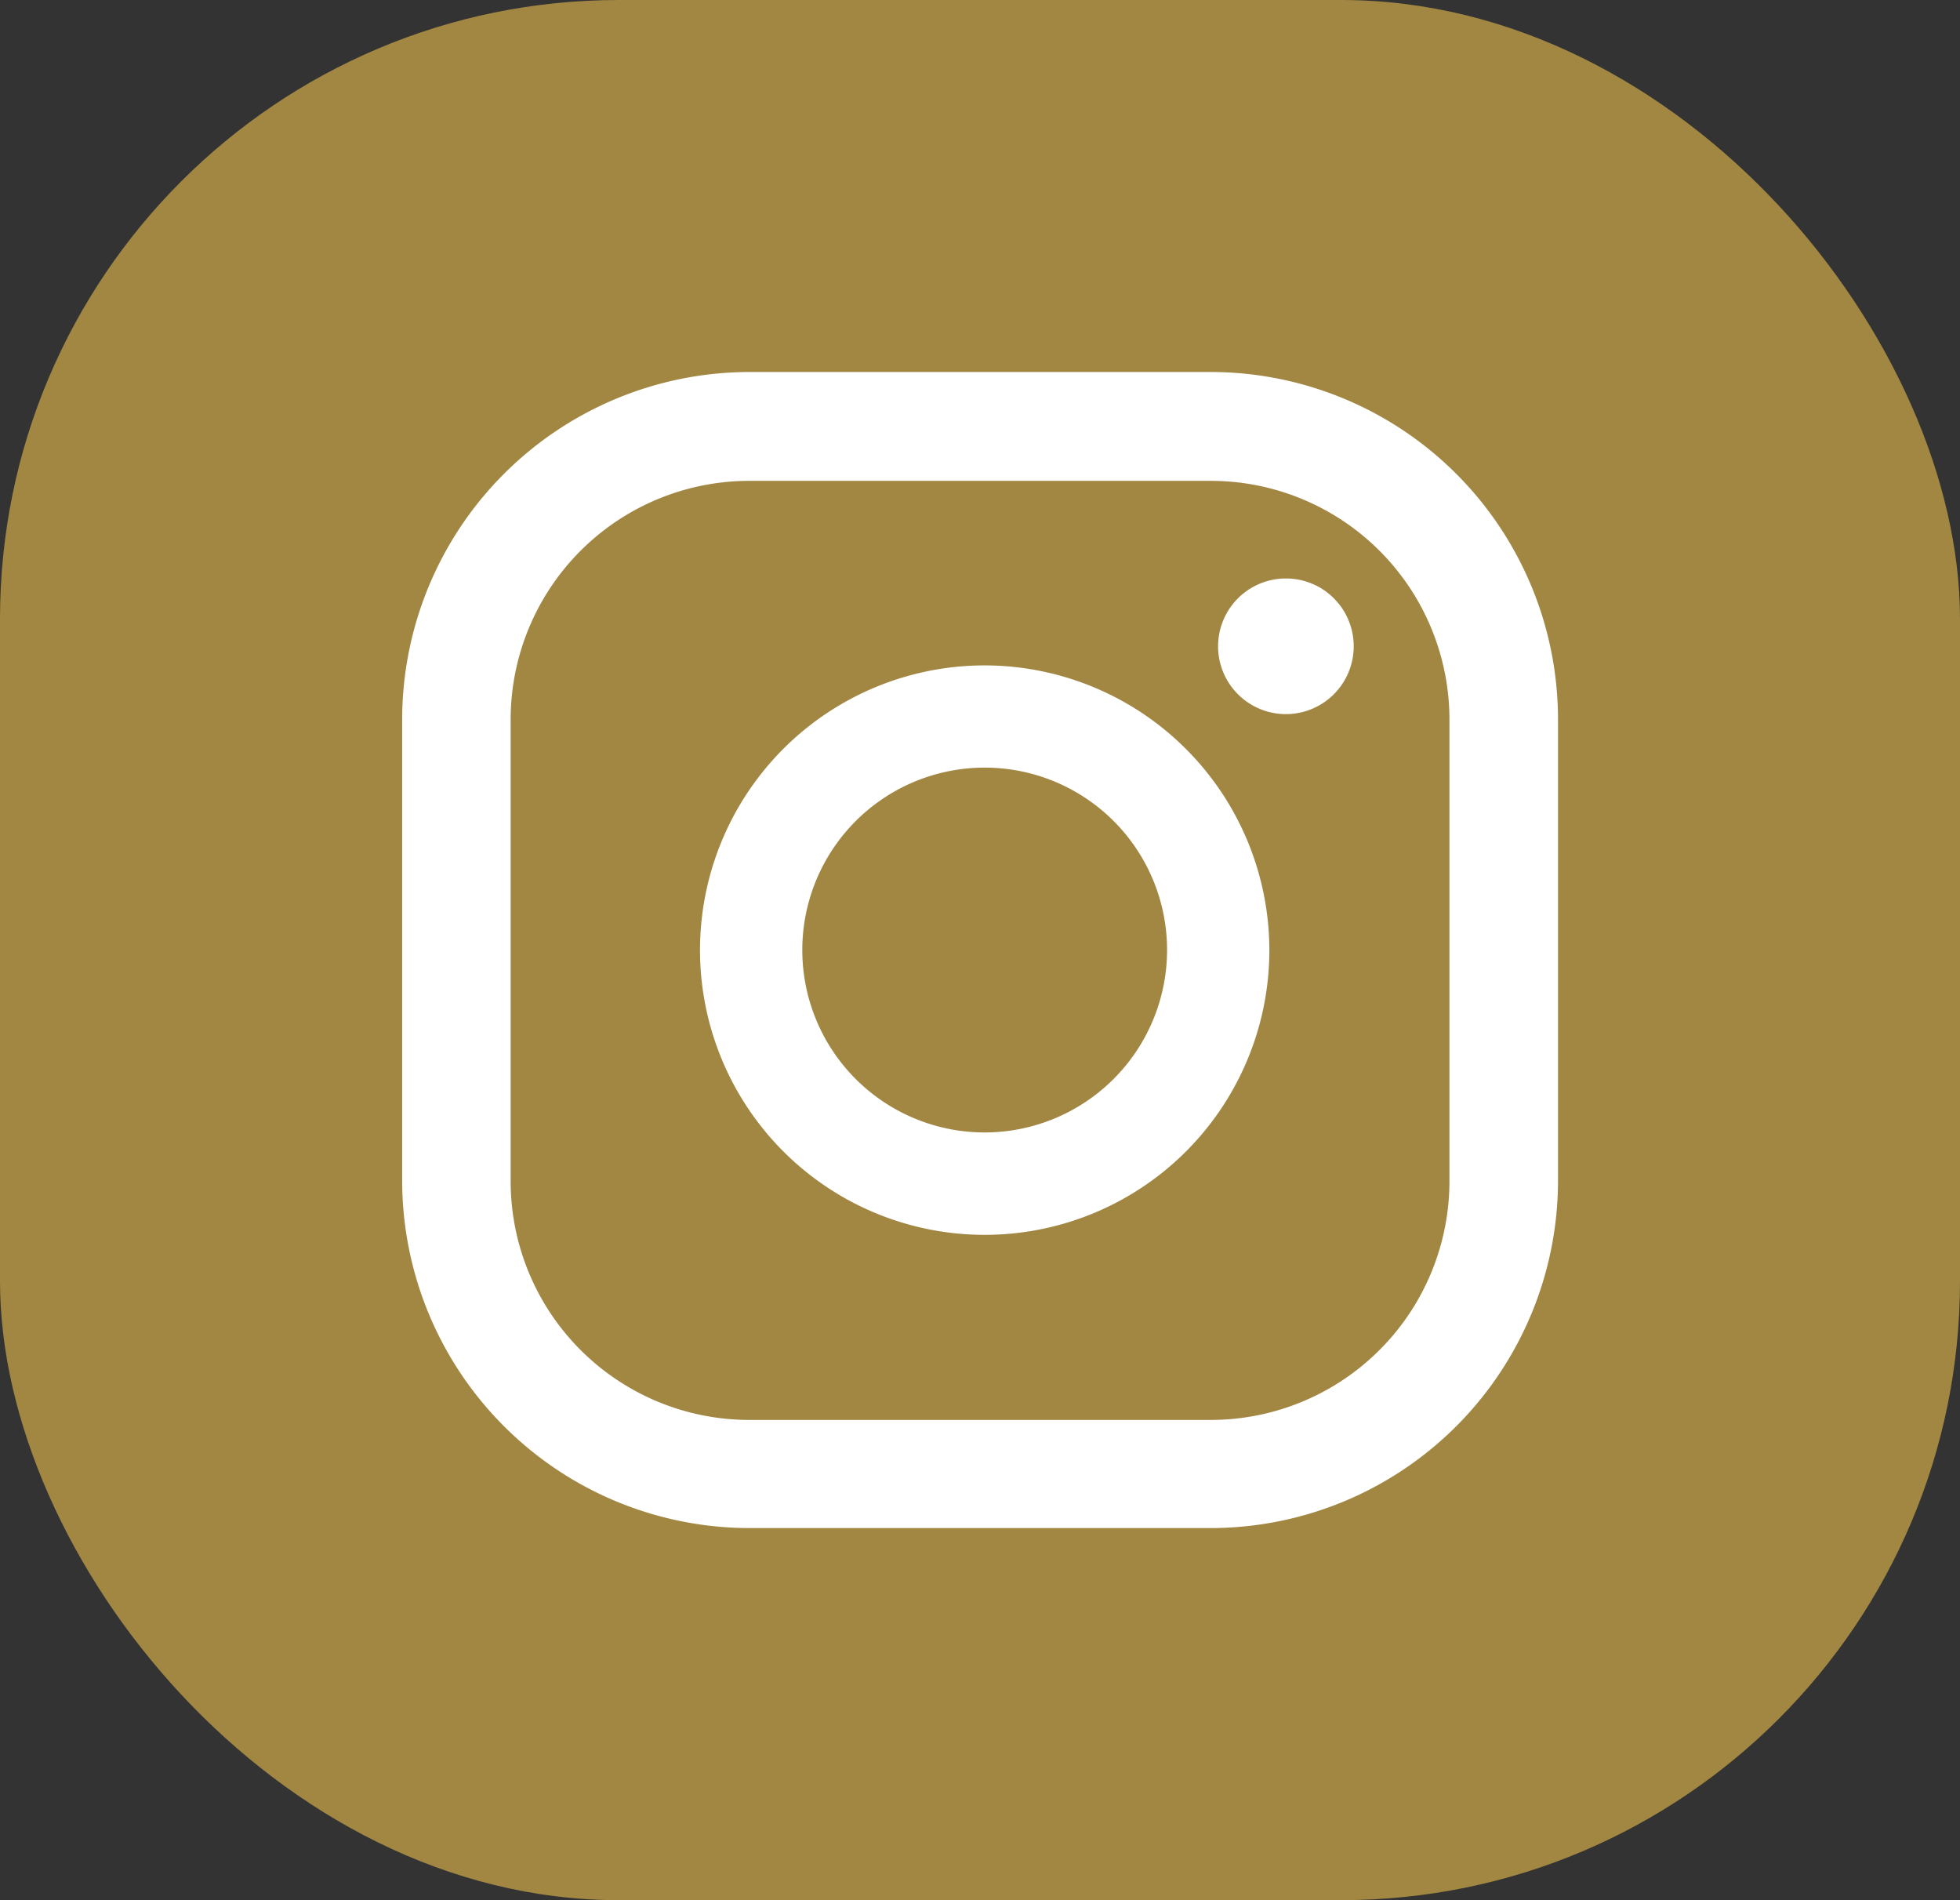 <svg id="Grupo_15" data-name="Grupo 15" xmlns="http://www.w3.org/2000/svg" width="22.17" height="21.489" viewBox="0 0 22.17 21.489">
  <rect x="0" y="0" width="22.17" height="21.489" fill="#333333" stroke="none"/>
  <rect id="Retângulo_14" data-name="Retângulo 14" width="22.17" height="21.489" rx="7" fill="#a28743"/>
  <g id="Grupo_14" data-name="Grupo 14" transform="translate(4.548 4.208)">
    <g id="Grupo_13" data-name="Grupo 13">
      <g id="Grupo_12" data-name="Grupo 12">
        <path id="Caminho_58" data-name="Caminho 58" d="M1138.012,108.206a.767.767,0,1,0,.766.767A.766.766,0,0,0,1138.012,108.206Z" transform="translate(-1128.014 -105.872)" fill="#fff"/>
        <path id="Caminho_59" data-name="Caminho 59" d="M1133.431,109.386a3.22,3.22,0,1,0,3.219,3.22A3.224,3.224,0,0,0,1133.431,109.386Zm0,5.282a2.063,2.063,0,1,1,2.062-2.062A2.065,2.065,0,0,1,1133.431,114.668Z" transform="translate(-1126.84 -106.069)" fill="#fff"/>
        <path id="Caminho_60" data-name="Caminho 60" d="M1135.312,118.478h-5.219a3.932,3.932,0,0,1-3.927-3.927v-5.22a3.932,3.932,0,0,1,3.927-3.927h5.219a3.931,3.931,0,0,1,3.928,3.927v5.22A3.931,3.931,0,0,1,1135.312,118.478Zm-5.219-11.843a2.7,2.7,0,0,0-2.7,2.7v5.22a2.7,2.7,0,0,0,2.7,2.7h5.219a2.7,2.7,0,0,0,2.7-2.7v-5.22a2.7,2.7,0,0,0-2.7-2.7Z" transform="translate(-1126.165 -105.405)" fill="#fff"/>
      </g>
    </g>
  </g>
</svg>
